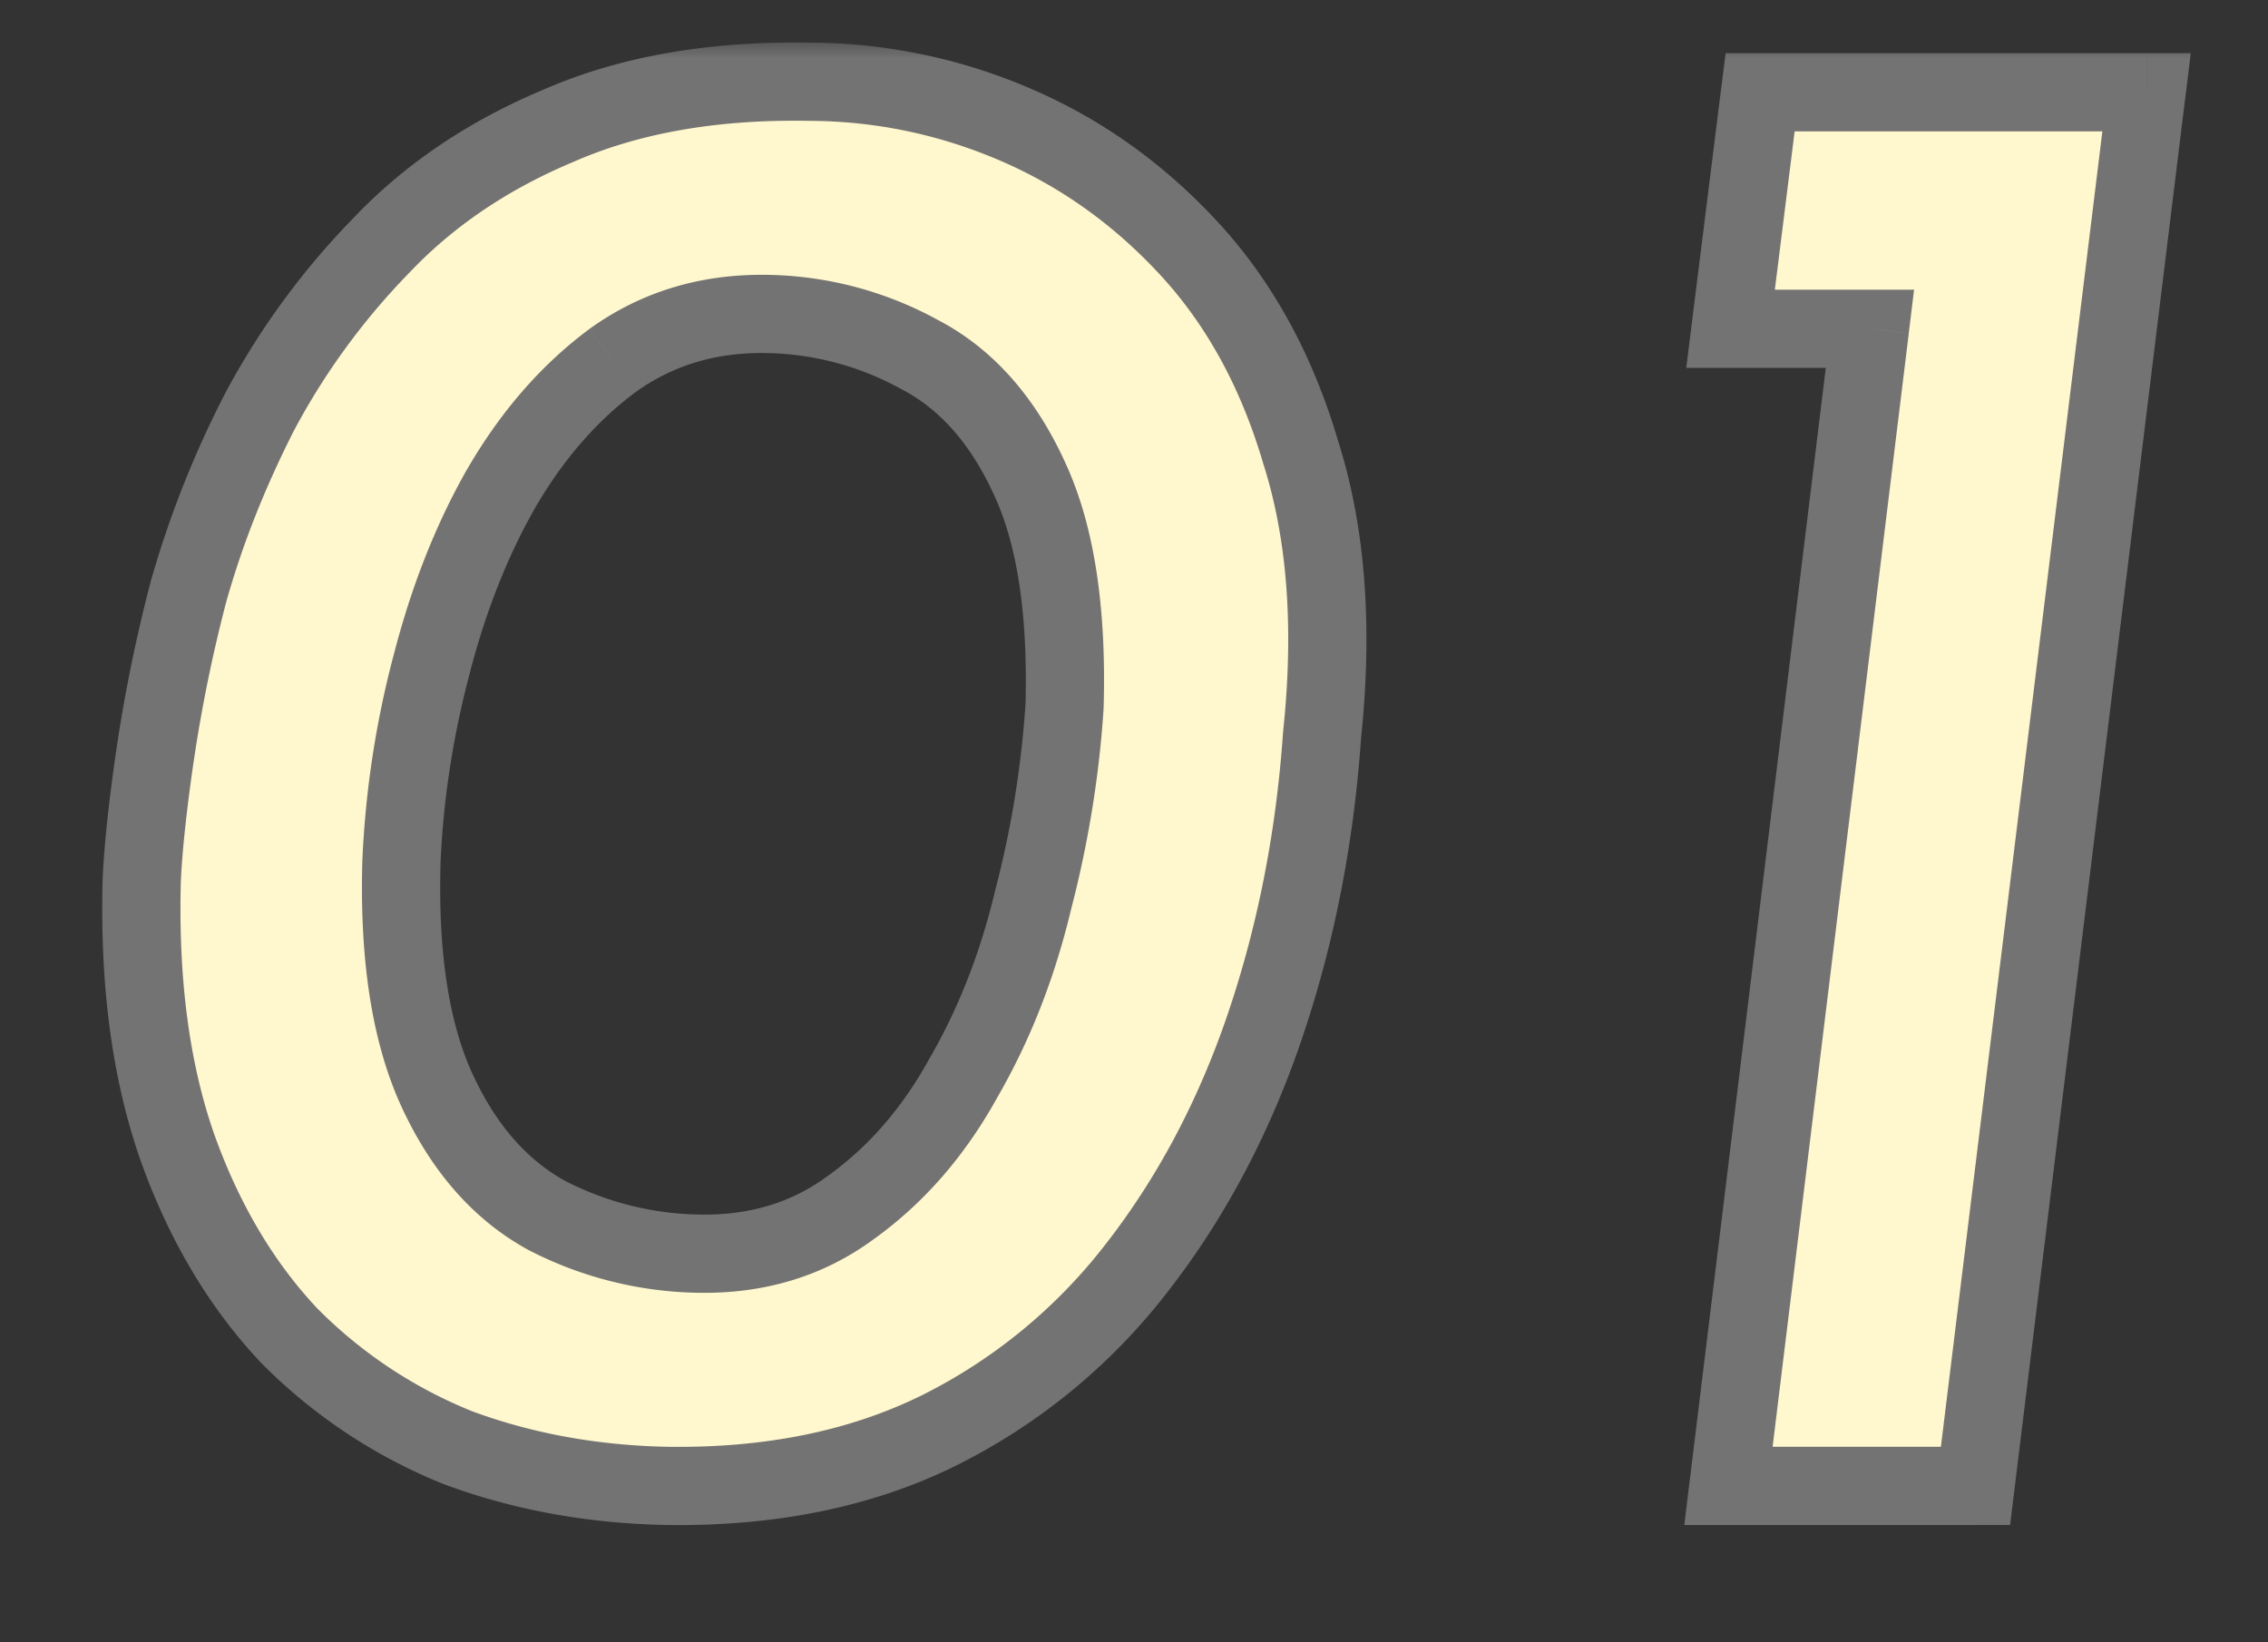<svg width="58" height="42" fill="none" xmlns="http://www.w3.org/2000/svg"><rect width="100%" height="100%" fill="#333333" stroke="none"/><mask id="a" maskUnits="userSpaceOnUse" x="2" y="1" width="55" height="39" fill="#000"><path fill="#fff" d="M2 1h55v39H2z"/><path d="M17.071 38c-1.908-.036-3.69-.36-5.346-.972a12.757 12.757 0 0 1-4.32-2.862c-1.224-1.296-2.178-2.898-2.862-4.806-.684-1.944-.99-4.23-.918-6.858.036-.792.144-1.818.324-3.078.18-1.296.468-2.718.864-4.266a24.882 24.882 0 0 1 1.836-4.644 18.619 18.619 0 0 1 3.078-4.212c1.224-1.296 2.736-2.322 4.536-3.078 1.8-.792 3.924-1.17 6.372-1.134 1.836 0 3.6.36 5.292 1.08 1.692.72 3.186 1.782 4.482 3.186 1.296 1.404 2.25 3.15 2.862 5.238.648 2.052.828 4.446.54 7.182-.18 2.628-.666 5.112-1.458 7.452-.792 2.34-1.89 4.41-3.294 6.21a14.604 14.604 0 0 1-5.076 4.158c-1.98.972-4.284 1.44-6.912 1.404Zm.756-5.94c1.512.036 2.826-.36 3.942-1.188 1.152-.828 2.106-1.926 2.862-3.294.792-1.368 1.386-2.88 1.782-4.536a26.47 26.47 0 0 0 .81-4.968c.072-2.484-.234-4.446-.918-5.886-.684-1.476-1.62-2.52-2.808-3.132a8.353 8.353 0 0 0-3.834-1.026c-1.512-.036-2.844.36-3.996 1.188-1.116.828-2.07 1.926-2.862 3.294-.756 1.332-1.35 2.844-1.782 4.536a23.716 23.716 0 0 0-.756 4.968c-.072 2.448.234 4.41.918 5.886s1.62 2.538 2.808 3.186a8.767 8.767 0 0 0 3.834.972Zm27.186-29.7h9.882L50.52 38h-6.318L47.82 8.408h-3.564l.756-6.048Z"/></mask><path d="M17.071 38c-1.908-.036-3.69-.36-5.346-.972a12.757 12.757 0 0 1-4.32-2.862c-1.224-1.296-2.178-2.898-2.862-4.806-.684-1.944-.99-4.23-.918-6.858.036-.792.144-1.818.324-3.078.18-1.296.468-2.718.864-4.266a24.882 24.882 0 0 1 1.836-4.644 18.619 18.619 0 0 1 3.078-4.212c1.224-1.296 2.736-2.322 4.536-3.078 1.8-.792 3.924-1.17 6.372-1.134 1.836 0 3.6.36 5.292 1.08 1.692.72 3.186 1.782 4.482 3.186 1.296 1.404 2.25 3.15 2.862 5.238.648 2.052.828 4.446.54 7.182-.18 2.628-.666 5.112-1.458 7.452-.792 2.34-1.89 4.41-3.294 6.21a14.604 14.604 0 0 1-5.076 4.158c-1.98.972-4.284 1.44-6.912 1.404Zm.756-5.94c1.512.036 2.826-.36 3.942-1.188 1.152-.828 2.106-1.926 2.862-3.294.792-1.368 1.386-2.88 1.782-4.536a26.47 26.47 0 0 0 .81-4.968c.072-2.484-.234-4.446-.918-5.886-.684-1.476-1.62-2.52-2.808-3.132a8.353 8.353 0 0 0-3.834-1.026c-1.512-.036-2.844.36-3.996 1.188-1.116.828-2.07 1.926-2.862 3.294-.756 1.332-1.35 2.844-1.782 4.536a23.716 23.716 0 0 0-.756 4.968c-.072 2.448.234 4.41.918 5.886s1.62 2.538 2.808 3.186a8.767 8.767 0 0 0 3.834.972Zm27.186-29.7h9.882L50.52 38h-6.318L47.82 8.408h-3.564l.756-6.048Z" fill="#FFF7CD"/><path d="m17.071 38-.019 1h.005l.014-1Zm-5.346-.972-.371.928.012.005.012.005.347-.938Zm-4.32-2.862-.727.687.01.01.01.01.707-.707ZM4.543 29.36l-.943.332.002.006.941-.338Zm-.918-6.858-.999-.045v.018l1 .027Zm.324-3.078.99.141v-.003l-.99-.138Zm.864-4.266-.963-.269-.003.01-.003.011.97.248Zm1.836-4.644-.882-.472-.004.008-.004.008.89.456Zm3.078-4.212.717.697.01-.01-.727-.687Zm4.536-3.078.387.922.008-.003.008-.004-.403-.915Zm6.372-1.134-.015 1h.015v-1Zm5.292 1.08.392-.92-.392.92Zm4.482 3.186-.735.678.735-.678Zm2.862 5.238-.96.281.003.01.004.01.953-.301Zm.54 7.182-.994-.105-.002.018-.002.019.998.068Zm-1.458 7.452.947.32-.947-.32Zm-3.294 6.21-.788-.615-.002.002.79.613Zm-5.076 4.158.44.898.007-.004-.447-.894Zm-6.156-4.536-.026 1h.002l.024-1Zm3.942-1.188-.584-.812-.006.004-.006.005.596.803Zm2.862-3.294-.865-.501-.005.009-.005.008.875.484Zm1.782-4.536-.968-.252-.002.01-.003.01.973.232Zm.81-4.968.998.065.001-.018v-.018l-.999-.029Zm-.918-5.886-.907.42.004.01.903-.43Zm-2.808-3.132-.479.878.01.006.011.005.458-.889ZM19.663 8.03l.026-1h-.002l-.024 1Zm-3.996 1.188-.584-.812-.006.004-.006.005.596.803Zm-2.862 3.294-.865-.501-.005.007.87.494Zm-1.782 4.536.968.252.001-.005-.969-.247Zm-.756 4.968-1-.043v.014l1 .029Zm.918 5.886.907-.42-.907.42Zm2.808 3.186-.479.878.01.006.011.005.458-.889ZM17.09 37c-1.805-.034-3.476-.34-5.018-.91l-.694 1.876c1.77.654 3.663.996 5.674 1.034l.038-2Zm-4.993-.9a11.757 11.757 0 0 1-3.985-2.641l-1.414 1.414a13.757 13.757 0 0 0 4.656 3.084l.743-1.858Zm-3.965-2.62c-1.117-1.183-2.004-2.662-2.648-4.457l-1.882.675c.724 2.02 1.745 3.745 3.076 5.155l1.454-1.374Zm-2.646-4.452c-.634-1.802-.93-3.96-.861-6.499l-2-.054c-.074 2.718.24 5.13.975 7.217l1.886-.664Zm-.862-6.48c.034-.747.137-1.738.315-2.983l-1.98-.282c-.182 1.275-.295 2.336-.333 3.174l1.998.09Zm.316-2.986a38 38 0 0 1 .842-4.156l-1.938-.496a39.99 39.99 0 0 0-.885 4.376l1.98.276Zm.836-4.135c.413-1.479 1-2.964 1.763-4.457l-1.78-.912a25.883 25.883 0 0 0-1.91 4.831l1.927.538Zm1.755-4.441a17.619 17.619 0 0 1 2.913-3.987L9.01 5.605a19.62 19.62 0 0 0-3.243 4.437l1.764.944Zm2.923-3.997c1.12-1.186 2.512-2.136 4.196-2.843l-.774-1.844C11.96 3.107 10.329 4.209 9 5.615l1.454 1.374Zm4.212-2.85c1.64-.721 3.616-1.084 5.954-1.05l.03-1.999c-2.558-.038-4.83.356-6.79 1.219l.806 1.83Zm5.97-1.049c1.7 0 3.331.333 4.9 1l.783-1.84a14.38 14.38 0 0 0-5.684-1.16v2Zm4.9 1c1.556.663 2.934 1.64 4.138 2.944l1.47-1.356c-1.388-1.504-2.998-2.65-4.825-3.428l-.784 1.84Zm4.138 2.944c1.178 1.276 2.063 2.88 2.637 4.841l1.92-.562c-.65-2.216-1.673-4.103-3.087-5.635l-1.47 1.356Zm2.644 4.861c.596 1.89.776 4.14.499 6.776l1.989.21c.298-2.836.118-5.374-.581-7.588l-1.907.602Zm.495 6.813c-.174 2.547-.645 4.946-1.407 7.2l1.894.64c.822-2.426 1.323-4.995 1.509-7.704l-1.996-.136Zm-1.407 7.2c-.76 2.242-1.806 4.21-3.135 5.915l1.577 1.23c1.478-1.895 2.627-4.067 3.452-6.504l-1.894-.642Zm-3.137 5.917a13.603 13.603 0 0 1-4.733 3.877l.894 1.788a15.603 15.603 0 0 0 5.42-4.44l-1.581-1.225Zm-4.727 3.873c-1.814.89-3.957 1.336-6.457 1.302l-.028 2c2.756.038 5.22-.453 7.367-1.506l-.882-1.796Zm-5.739-2.638c1.714.04 3.25-.412 4.562-1.385l-1.192-1.606c-.92.683-2.012 1.023-3.322.991l-.048 2Zm4.55-1.376c1.284-.923 2.333-2.138 3.153-3.622l-1.75-.968c-.692 1.252-1.55 2.233-2.57 2.966l1.167 1.624Zm3.143-3.605c.845-1.458 1.473-3.062 1.89-4.804l-1.945-.466c-.376 1.57-.935 2.99-1.675 4.268l1.73 1.002Zm1.885-4.785c.447-1.715.728-3.434.84-5.155l-1.996-.13a25.475 25.475 0 0 1-.78 4.78l1.936.505Zm.842-5.191c.074-2.562-.235-4.703-1.015-6.344l-1.806.858c.588 1.24.891 3.022.822 5.428l1.999.058Zm-1.01-6.336c-.757-1.632-1.832-2.865-3.258-3.6l-.916 1.778c.95.49 1.747 1.344 2.359 2.663l1.814-.84Zm-3.237-3.589a9.353 9.353 0 0 0-4.287-1.148l-.052 2a7.353 7.353 0 0 1 3.381.904l.958-1.756Zm-4.29-1.148c-1.713-.04-3.262.412-4.603 1.376l1.168 1.624c.963-.692 2.078-1.031 3.388-1l.048-2Zm-4.615 1.385c-1.24.92-2.28 2.126-3.131 3.596l1.73 1.002c.733-1.266 1.6-2.256 2.593-2.992L15.07 8.415Zm-3.136 3.603c-.805 1.42-1.43 3.016-1.88 4.783l1.937.494c.413-1.617.976-3.045 1.683-4.29l-1.74-.987Zm-1.88 4.778a24.718 24.718 0 0 0-.787 5.177l1.998.086c.069-1.583.31-3.169.725-4.759l-1.936-.504Zm-.788 5.19c-.074 2.532.237 4.667 1.01 6.337l1.815-.841c-.594-1.283-.895-3.072-.825-5.437l-2-.058Zm1.01 6.337c.756 1.63 1.825 2.873 3.237 3.643l.958-1.756c-.964-.526-1.767-1.407-2.38-2.729l-1.814.841Zm3.258 3.654a9.767 9.767 0 0 0 4.266 1.083l.052-2a7.767 7.767 0 0 1-3.402-.861l-.916 1.778ZM45.013 2.36v-1h-.883l-.11.876.993.124Zm9.882 0 .992.122.138-1.122h-1.13v1ZM50.52 38v1h.885l.107-.878L50.52 38Zm-6.318 0-.993-.121L43.073 39h1.13v-1ZM47.82 8.408l.992.121.137-1.121h-1.13v1Zm-3.564 0-.993-.124-.14 1.124h1.133v-1Zm.756-5.048h9.882v-2h-9.882v2Zm8.89-1.122-4.375 35.64 1.985.244 4.374-35.64-1.985-.244ZM50.52 37h-6.318v2h6.318v-2Zm-5.326 1.121L48.813 8.53l-1.985-.242L43.21 37.88l1.985.242ZM47.82 7.408h-3.564v2h3.564v-2Zm-2.572 1.124.756-6.048-1.985-.248-.756 6.048 1.985.248Z" fill="#737373" mask="url(#a)"/></svg>